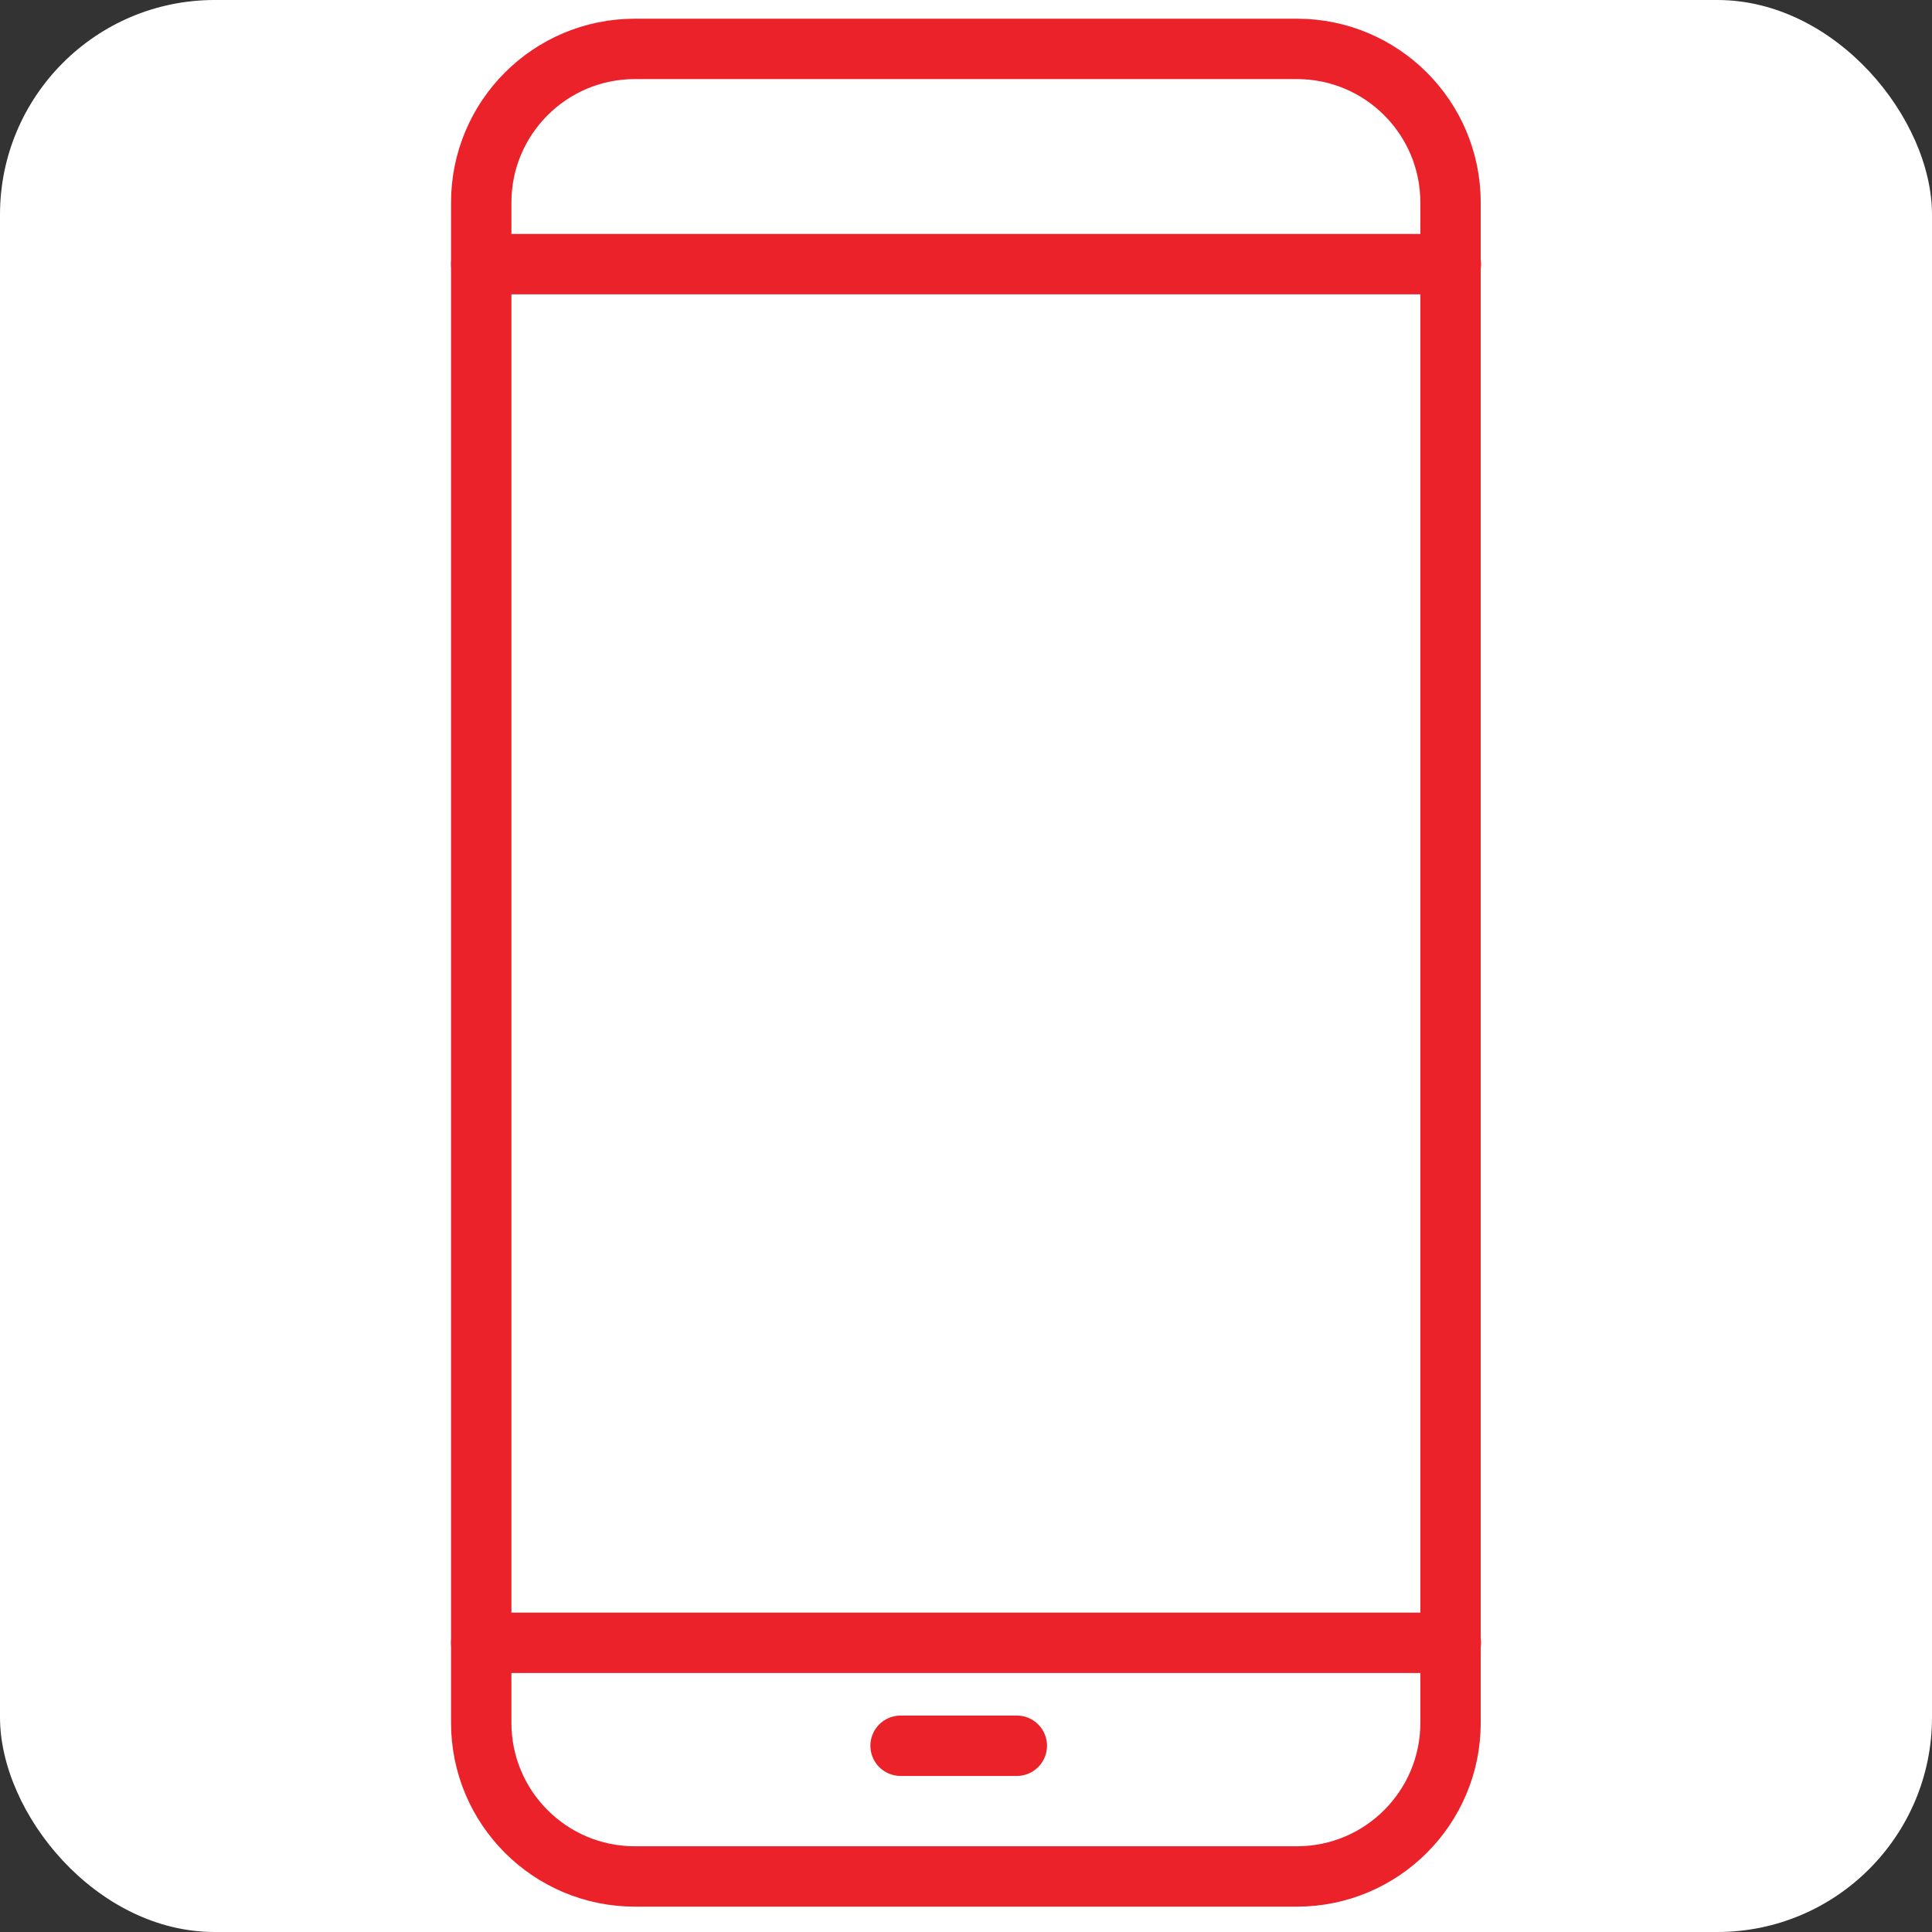 <svg width="72" height="72" viewBox="0 0 72 72" fill="none" xmlns="http://www.w3.org/2000/svg">
<rect x="0" y="0" width="72" height="72" fill="#333333" stroke="none"/>
<g clip-path="url(#clip0_1_13111)">
<rect width="72" height="72" rx="8" fill="white"/>
<path d="M48.331 1.822H23.66C20.497 1.822 17.934 4.386 17.934 7.549V64.204C17.934 67.366 20.497 69.93 23.66 69.93H48.331C51.494 69.93 54.057 67.366 54.057 64.204V7.549C54.057 4.386 51.494 1.822 48.331 1.822Z" stroke="#EC222A" stroke-width="2.25" stroke-linecap="round" stroke-linejoin="round"/>
<path d="M17.934 9.844H54.069" stroke="#EC222A" stroke-width="2.25" stroke-linecap="round" stroke-linejoin="round"/>
<path d="M17.934 61.223H54.069" stroke="#EC222A" stroke-width="2.25" stroke-linecap="round" stroke-linejoin="round"/>
<path d="M33.562 65.059H37.894" stroke="#EC222A" stroke-width="2.25" stroke-linecap="round" stroke-linejoin="round"/>
</g>
<defs>
<clipPath id="clip0_1_13111">
<rect width="72" height="72" rx="8" fill="white"/>
</clipPath>
</defs>
</svg>
